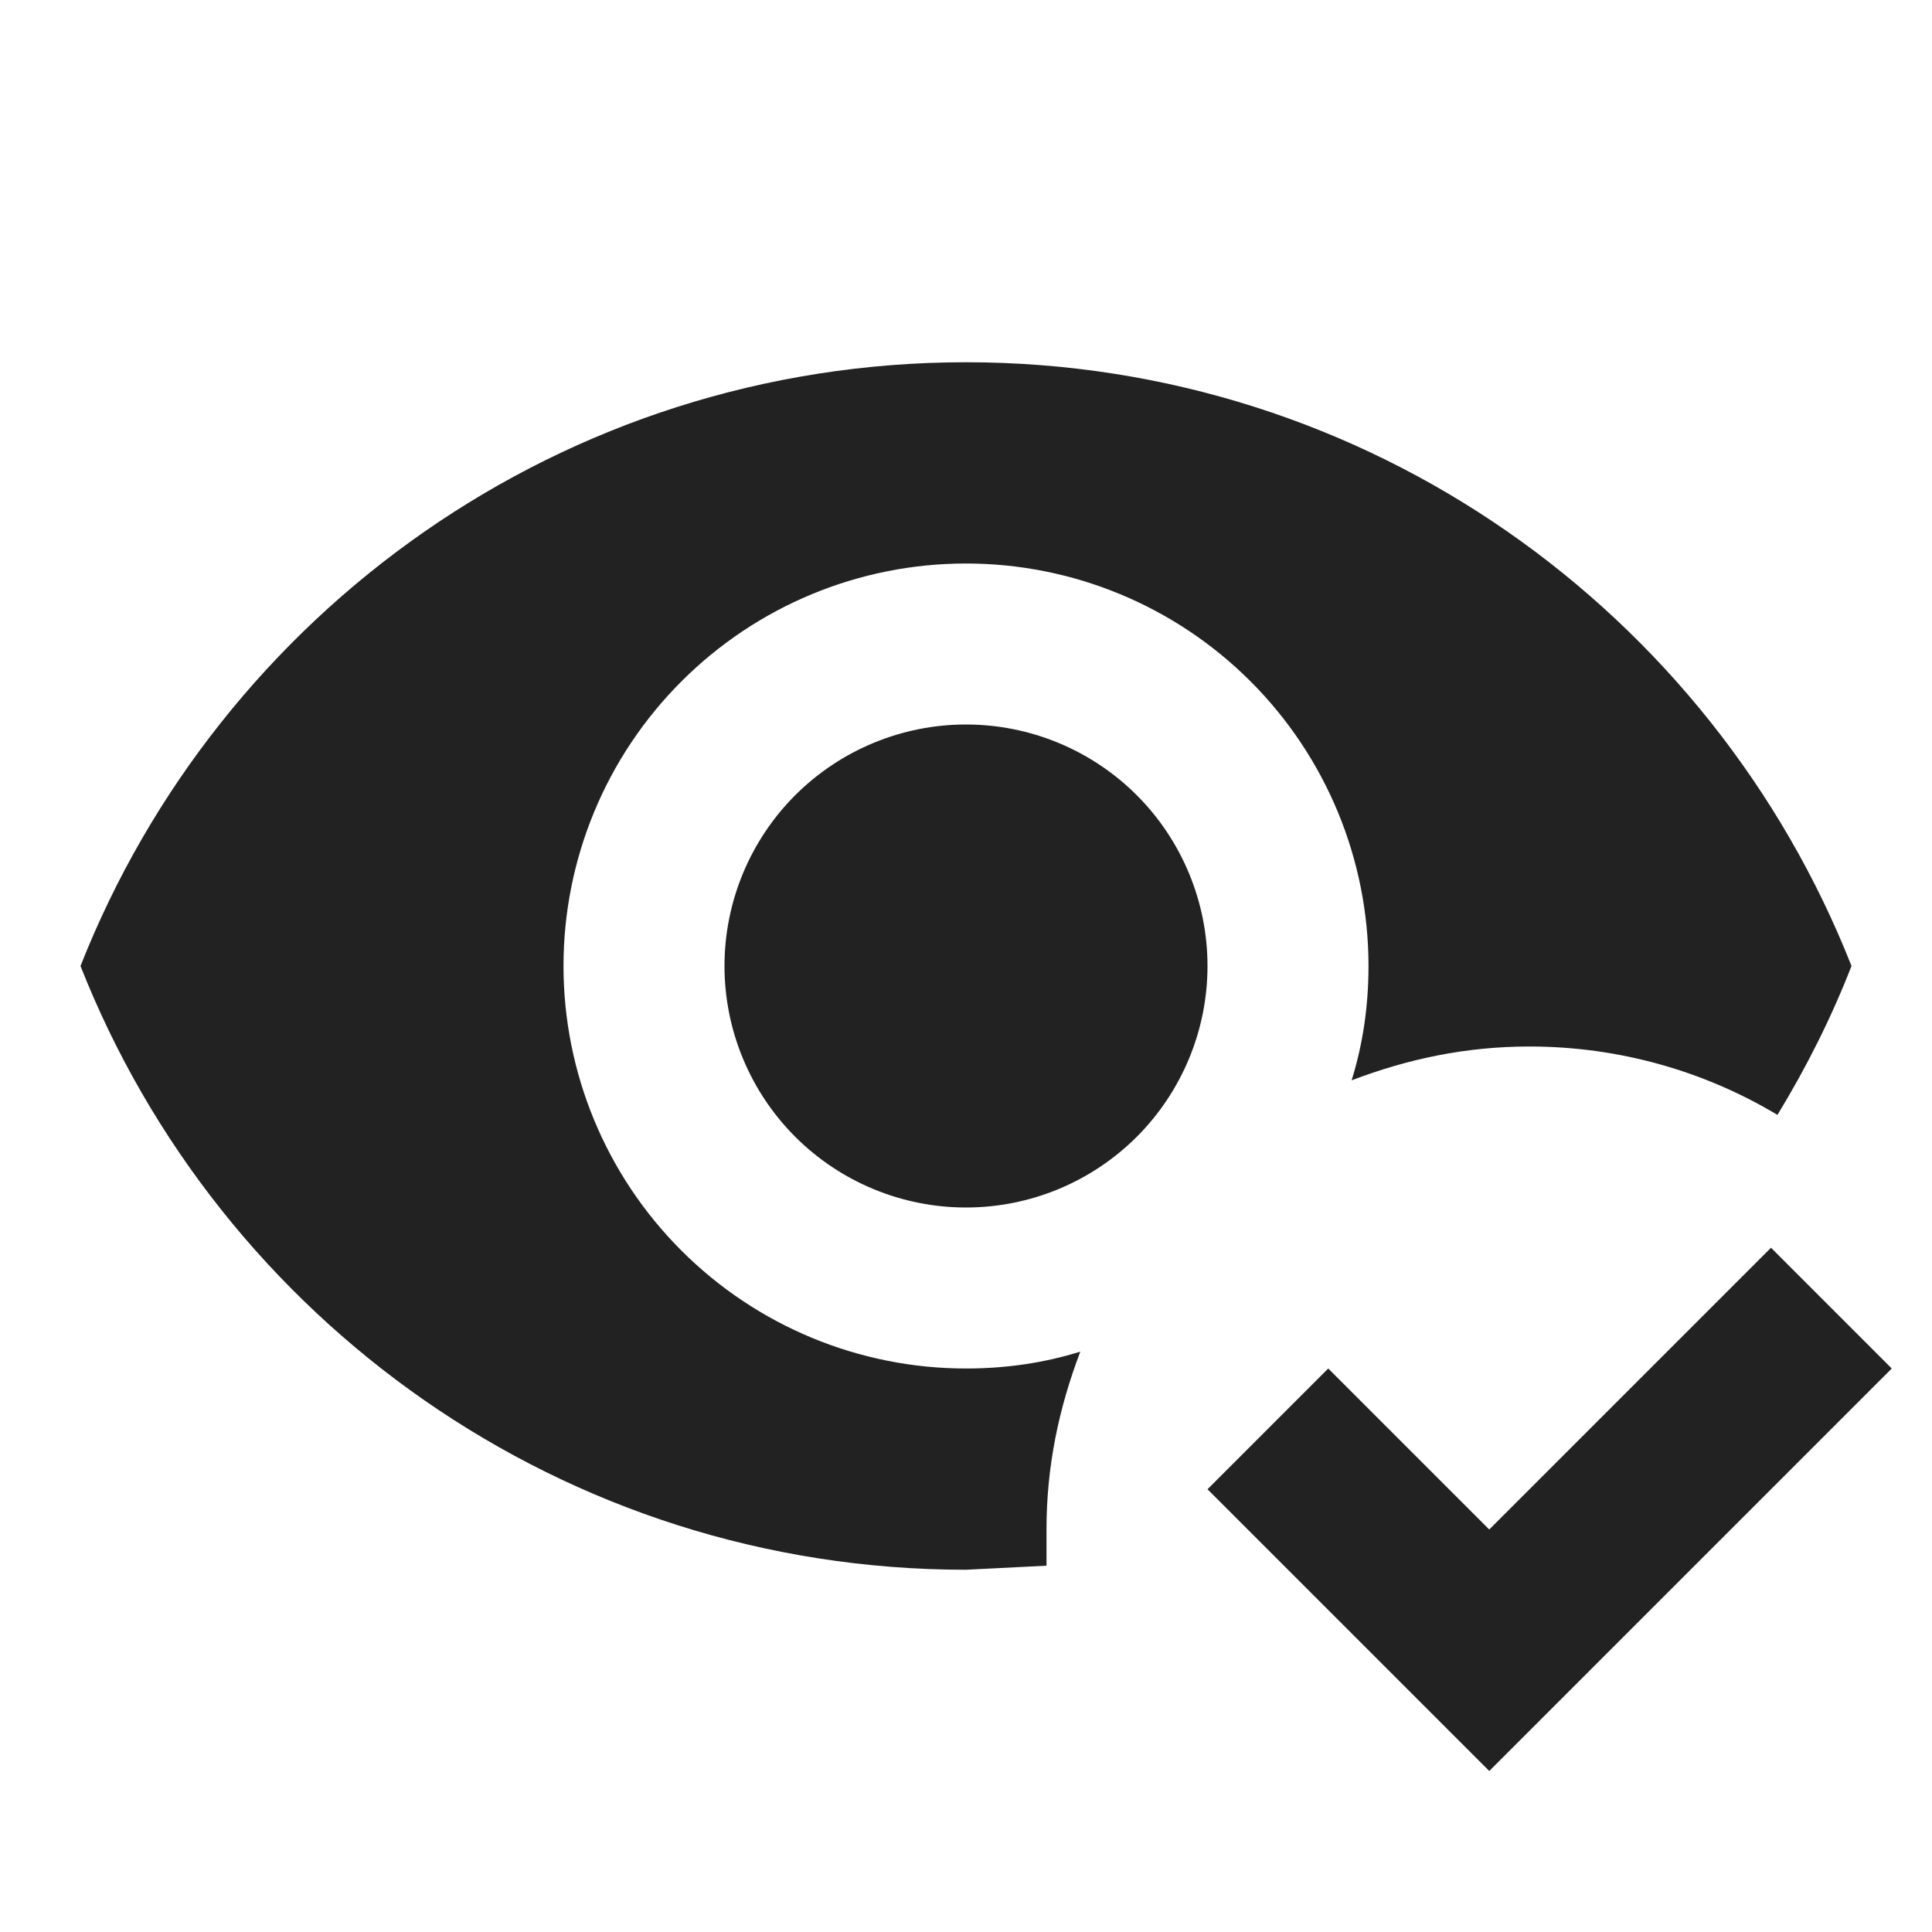 <svg width="30" height="30" viewBox="0 0 30 30" fill="none" xmlns="http://www.w3.org/2000/svg">
<path d="M29.375 21.25L23.125 27.5L18.75 23.125L20.625 21.25L23.125 23.75L27.5 19.375L29.375 21.25ZM15 11.25C15.995 11.25 16.948 11.645 17.652 12.348C18.355 13.052 18.75 14.005 18.75 15C18.75 15.995 18.355 16.948 17.652 17.652C16.948 18.355 15.995 18.75 15 18.75C14.005 18.75 13.052 18.355 12.348 17.652C11.645 16.948 11.25 15.995 11.25 15C11.25 14.005 11.645 13.052 12.348 12.348C13.052 11.645 14.005 11.25 15 11.25ZM15 21.25C15.625 21.25 16.212 21.163 16.775 20.988C16.438 21.875 16.25 22.775 16.25 23.75V24.312L15 24.375C8.75 24.375 3.413 20.488 1.25 15C3.413 9.512 8.75 5.625 15 5.625C21.25 5.625 26.587 9.512 28.75 15C28.438 15.8 28.05 16.575 27.6 17.312C26.475 16.637 25.15 16.25 23.75 16.25C22.775 16.25 21.875 16.438 20.988 16.775C21.163 16.212 21.25 15.625 21.25 15C21.25 13.342 20.591 11.753 19.419 10.581C18.247 9.408 16.658 8.75 15 8.75C13.342 8.75 11.753 9.408 10.581 10.581C9.408 11.753 8.75 13.342 8.75 15C8.75 16.658 9.408 18.247 10.581 19.419C11.753 20.591 13.342 21.25 15 21.25Z" fill="#222222"/>
</svg>
